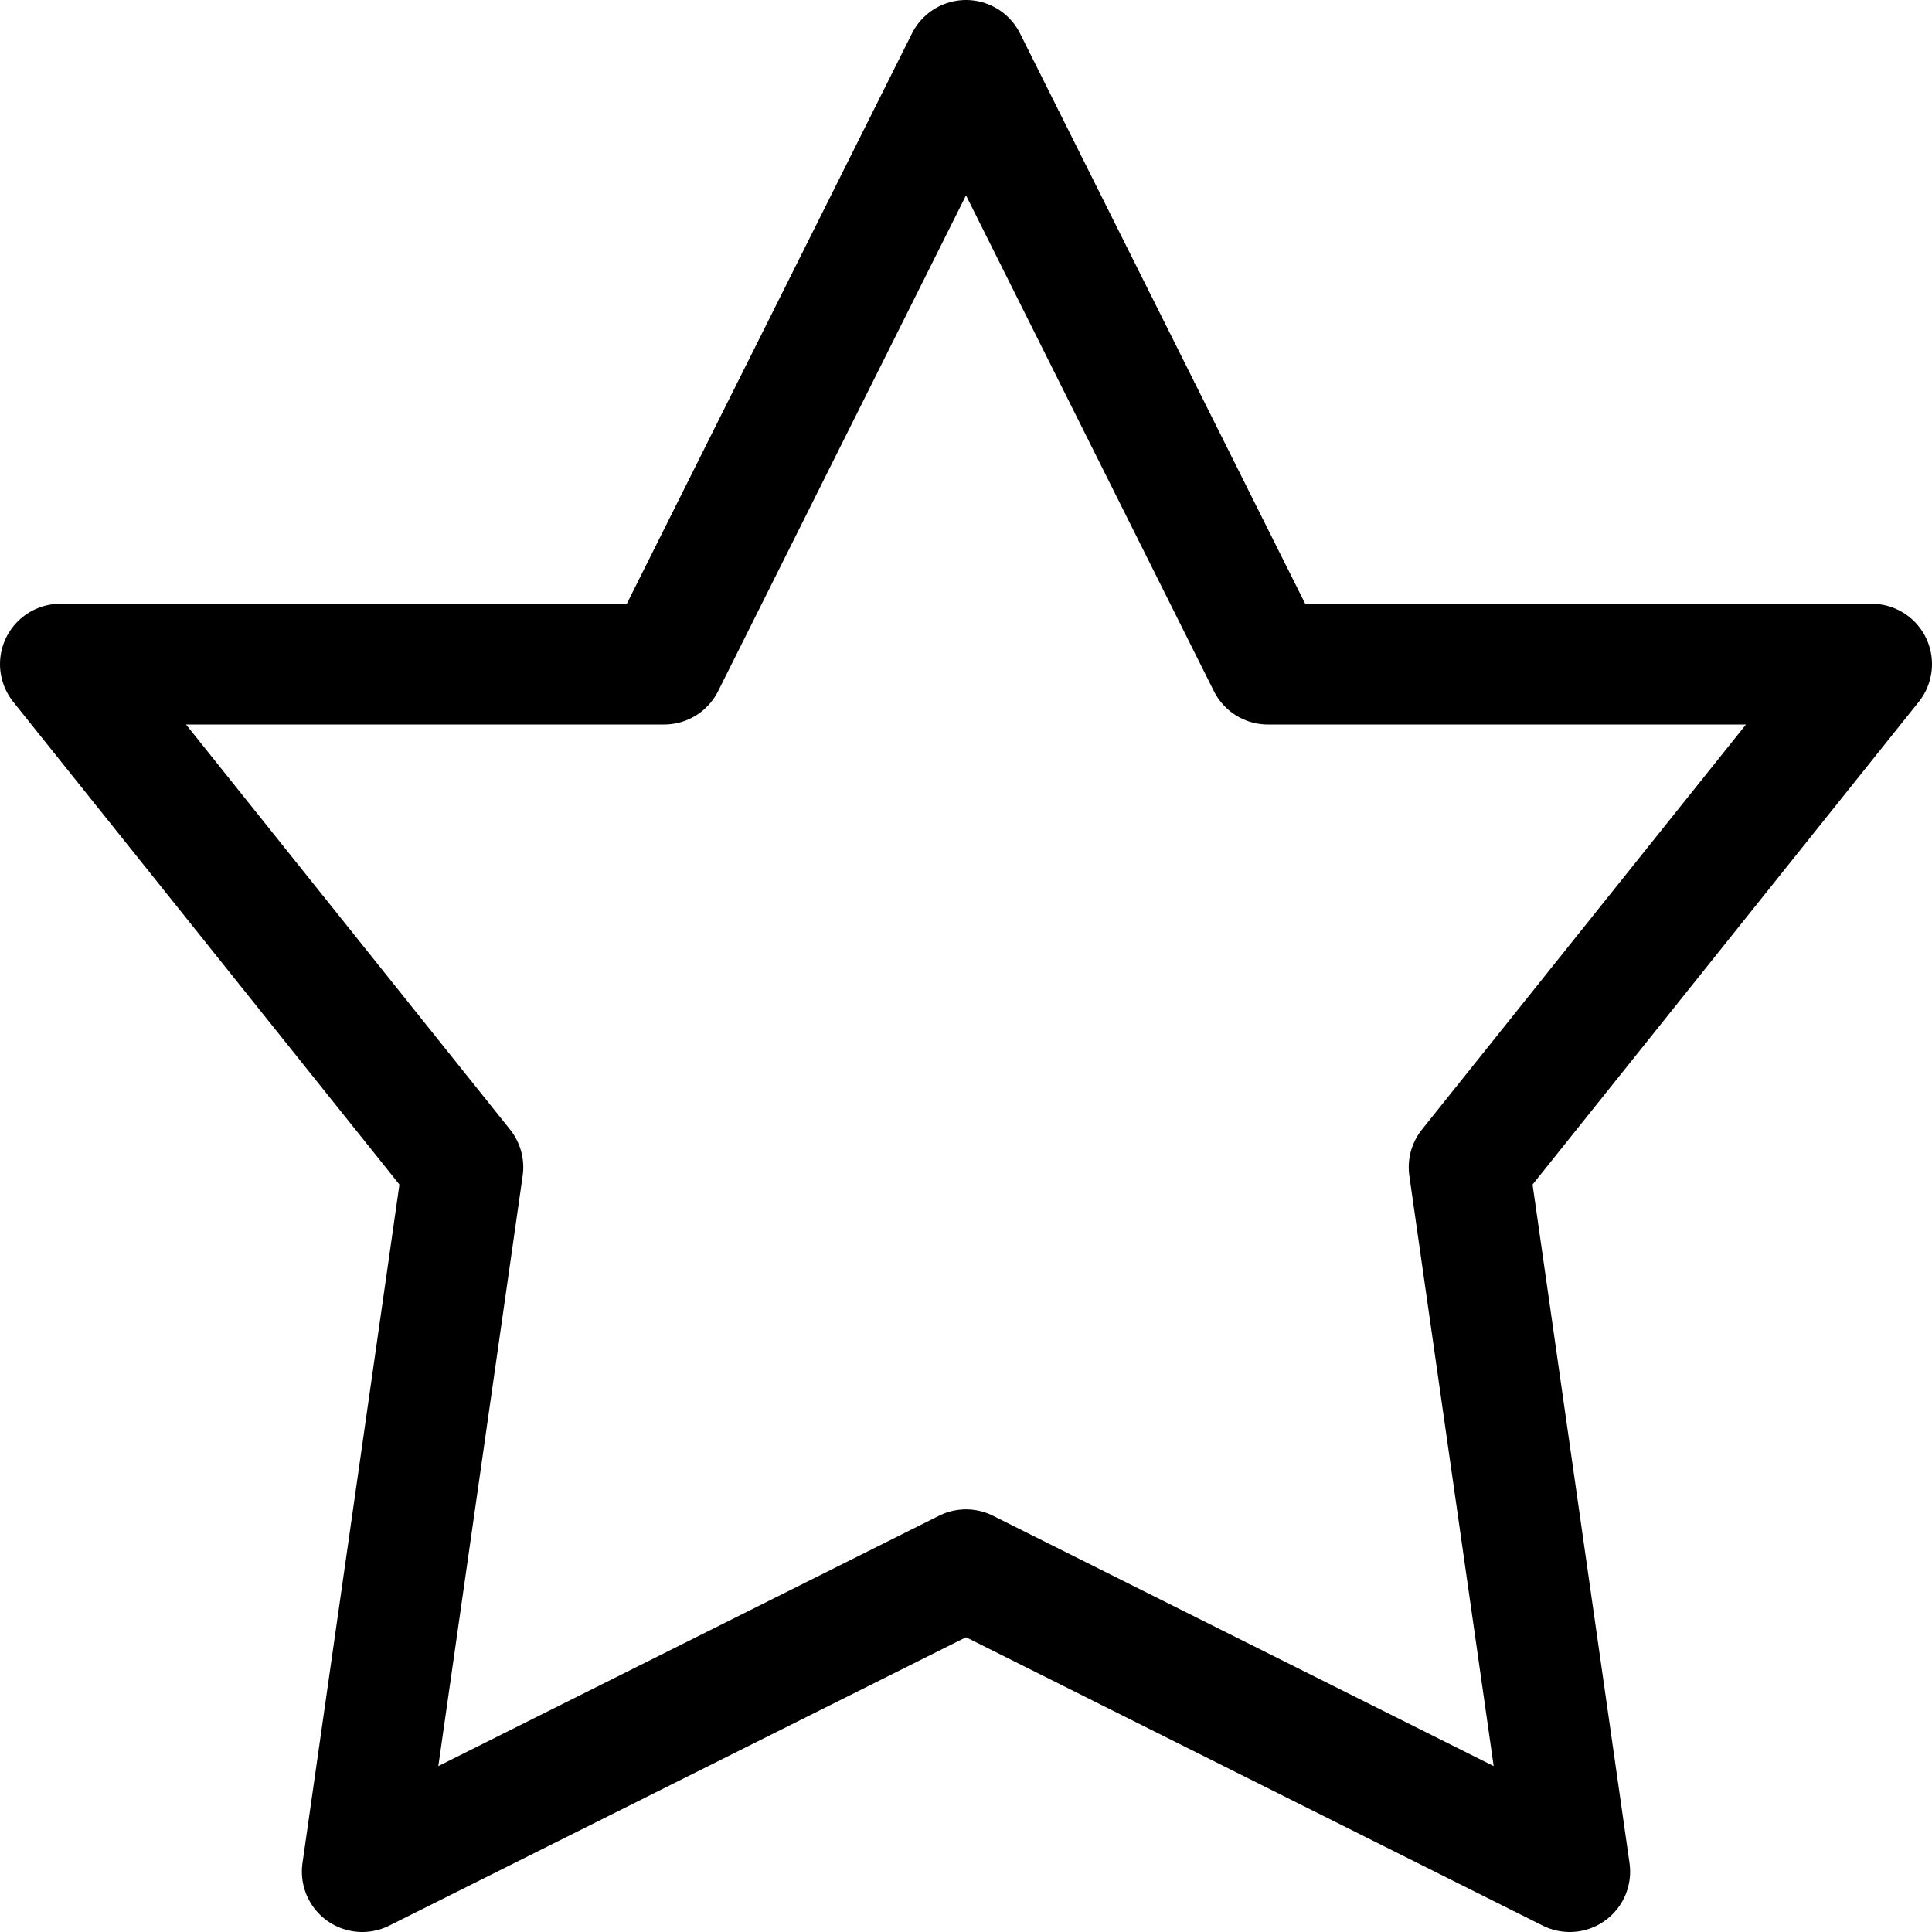 <?xml version="1.0" ?><!-- Скачано с сайта svg4.ru / Downloaded from svg4.ru -->
<svg width="800px" height="800px" viewBox="0 0 32 32" enable-background="new 0 0 32 32" id="Stock_cut" version="1.1" xml:space="preserve" xmlns="http://www.w3.org/2000/svg" xmlns:xlink="http://www.w3.org/1999/xlink"><desc/><polygon fill="none" points="16,26 6,31   7.667,19.333 1,11 11,11 16,1 21,11 31,11 24.333,19.333 26,31 " stroke="#000000" stroke-linejoin="round" stroke-miterlimit="10" stroke-width="2"/></svg>
